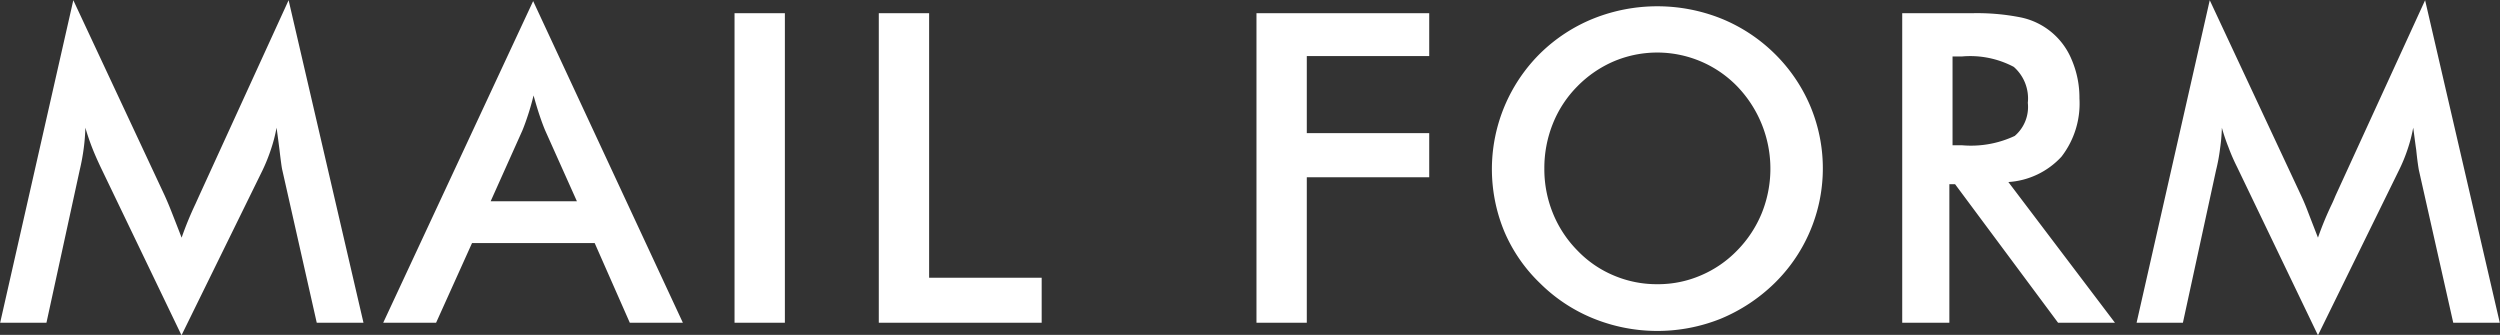 <svg xmlns="http://www.w3.org/2000/svg" width="115.502" height="15.47" viewBox="0 0 115.502 15.47">
  <rect x="0" y="0" width="115.502" height="15.47" fill="#333333" stroke="none"/>
  <defs>
    <style>
      .cls-1 {
        fill: #fff;
        fill-rule: evenodd;
      }
    </style>
  </defs>
  <path id="txt_mailform" class="cls-1" d="M918.572,4350.75h2.159l-3.459-14.9-4.122,9.01c-0.04.09-.1,0.22-0.176,0.39a15.62,15.62,0,0,0-.645,1.57c-0.189-.49-0.35-0.9-0.484-1.24s-0.233-.56-0.3-0.71l-4.22-9.02-3.38,14.9h2.139l1.534-7.04a9.924,9.924,0,0,0,.19-1.03,8.838,8.838,0,0,0,.074-0.94c0.084,0.29.184,0.59,0.3,0.89s0.249,0.6.4,0.92l3.742,7.78,3.742-7.62a8.222,8.222,0,0,0,.4-1,6.911,6.911,0,0,0,.249-0.97c0.039,0.27.085,0.62,0.137,1.03,0.059,0.5.1,0.81,0.127,0.92Zm9.5-8.88c0.091-.22.18-0.47,0.268-0.74s0.171-.56.249-0.88c0.092,0.33.183,0.64,0.274,0.91s0.179,0.51.264,0.71l1.465,3.27h-3.986Zm7.415,8.88-6.917-14.86-6.927,14.86h2.443l1.66-3.68h5.667l1.622,3.68h2.452Zm4.713,0v-14.3h-2.326v14.3H940.2Zm11.864,0v-2.08h-5.2v-12.22h-2.325v14.3h7.523Zm12.249,0v-6.72h5.656v-2.04h-5.656v-3.56h5.656v-1.98h-7.981v14.3h2.325Zm21.023-5.07a5.346,5.346,0,0,1-1.138,1.73,5.119,5.119,0,0,1-1.695,1.16,4.981,4.981,0,0,1-1.988.4,5.066,5.066,0,0,1-2.013-.4,4.99,4.99,0,0,1-1.69-1.16,5.267,5.267,0,0,1-1.133-1.73,5.4,5.4,0,0,1-.391-2.05,5.5,5.5,0,0,1,.391-2.07,5.166,5.166,0,0,1,1.133-1.73,5.28,5.28,0,0,1,1.695-1.16,5.151,5.151,0,0,1,5.691,1.16A5.484,5.484,0,0,1,985.336,4345.68Zm2.247-4.92a7.473,7.473,0,0,0-1.666-2.45,7.563,7.563,0,0,0-2.476-1.62,7.963,7.963,0,0,0-5.867,0,7.542,7.542,0,0,0-2.481,1.62,7.524,7.524,0,0,0-1.661,8.21,7.24,7.24,0,0,0,1.661,2.41,7.48,7.48,0,0,0,2.476,1.63,7.872,7.872,0,0,0,5.857.01,7.882,7.882,0,0,0,2.491-1.64A7.424,7.424,0,0,0,987.583,4340.76Zm6.564-2.31h0.42a4.3,4.3,0,0,1,2.409.48,1.941,1.941,0,0,1,.649,1.66,1.761,1.761,0,0,1-.605,1.53,4.763,4.763,0,0,1-2.453.43h-0.42v-4.1Zm0.117,5.9,4.758,6.4h2.628l-4.924-6.5a3.651,3.651,0,0,0,2.453-1.17,4.01,4.01,0,0,0,.831-2.69,4.452,4.452,0,0,0-.362-1.8,3.253,3.253,0,0,0-2.37-1.95,10.355,10.355,0,0,0-2.212-.19h-3.244v14.3H994v-6.4h0.263Zm23.016,6.4h2.15l-3.45-14.9-4.13,9.01c-0.04.09-.09,0.22-0.17,0.39a14.921,14.921,0,0,0-.65,1.57c-0.19-.49-0.35-0.9-0.48-1.24s-0.23-.56-0.3-0.71l-4.22-9.02-3.38,14.9h2.14l1.53-7.04a8.364,8.364,0,0,0,.19-1.03,7.952,7.952,0,0,0,.08-0.94,8.475,8.475,0,0,0,.3.89,8.856,8.856,0,0,0,.4.92l3.74,7.78,3.74-7.62a7.534,7.534,0,0,0,.41-1,6.916,6.916,0,0,0,.25-0.97c0.04,0.27.08,0.62,0.14,1.03,0.05,0.5.1,0.81,0.12,0.92Z" transform="translate(-903.938 -4335.84)"/>
</svg>
